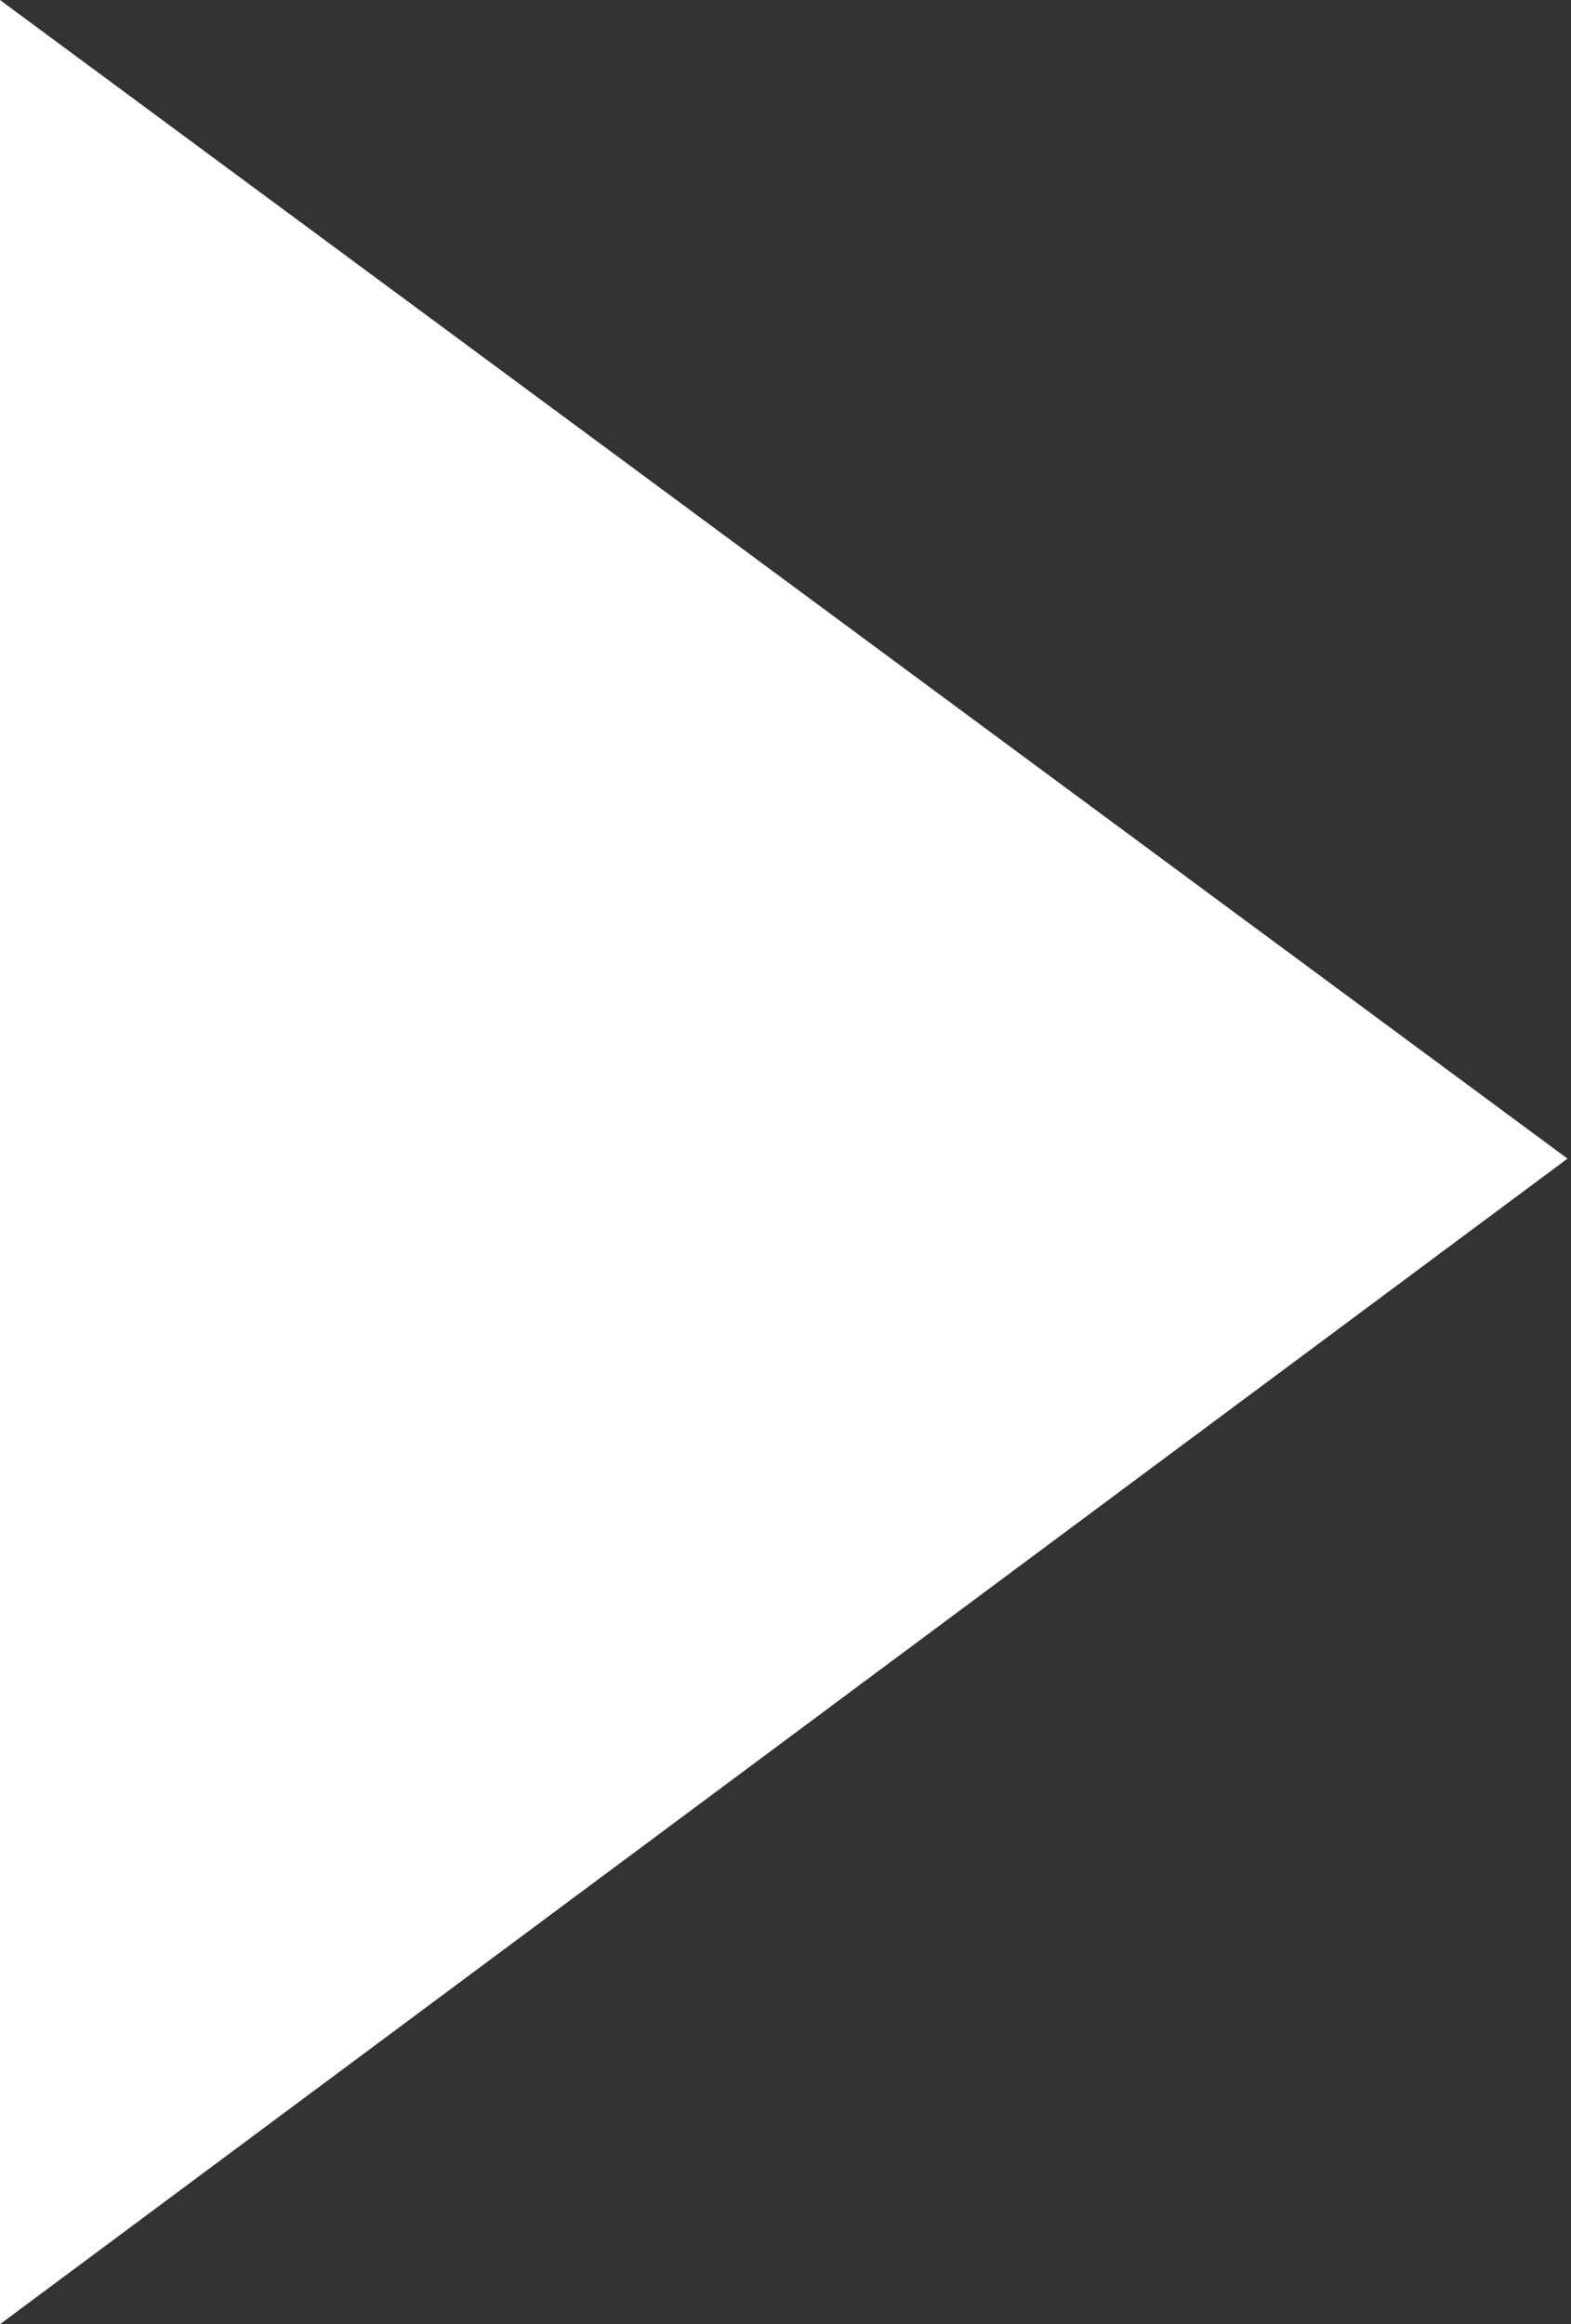 <svg xmlns="http://www.w3.org/2000/svg" viewBox="0 0 9.02 13.34"><rect x="0" y="0" width="9.02" height="13.34" fill="#333333" stroke="none"/><defs><style>.cls-1{fill:#fff;}</style></defs><g id="レイヤー_2" data-name="レイヤー 2"><g id="レイヤー_1-2" data-name="レイヤー 1"><path class="cls-1" d="M0,0,9,6.65,0,13.34Z"/></g></g></svg>